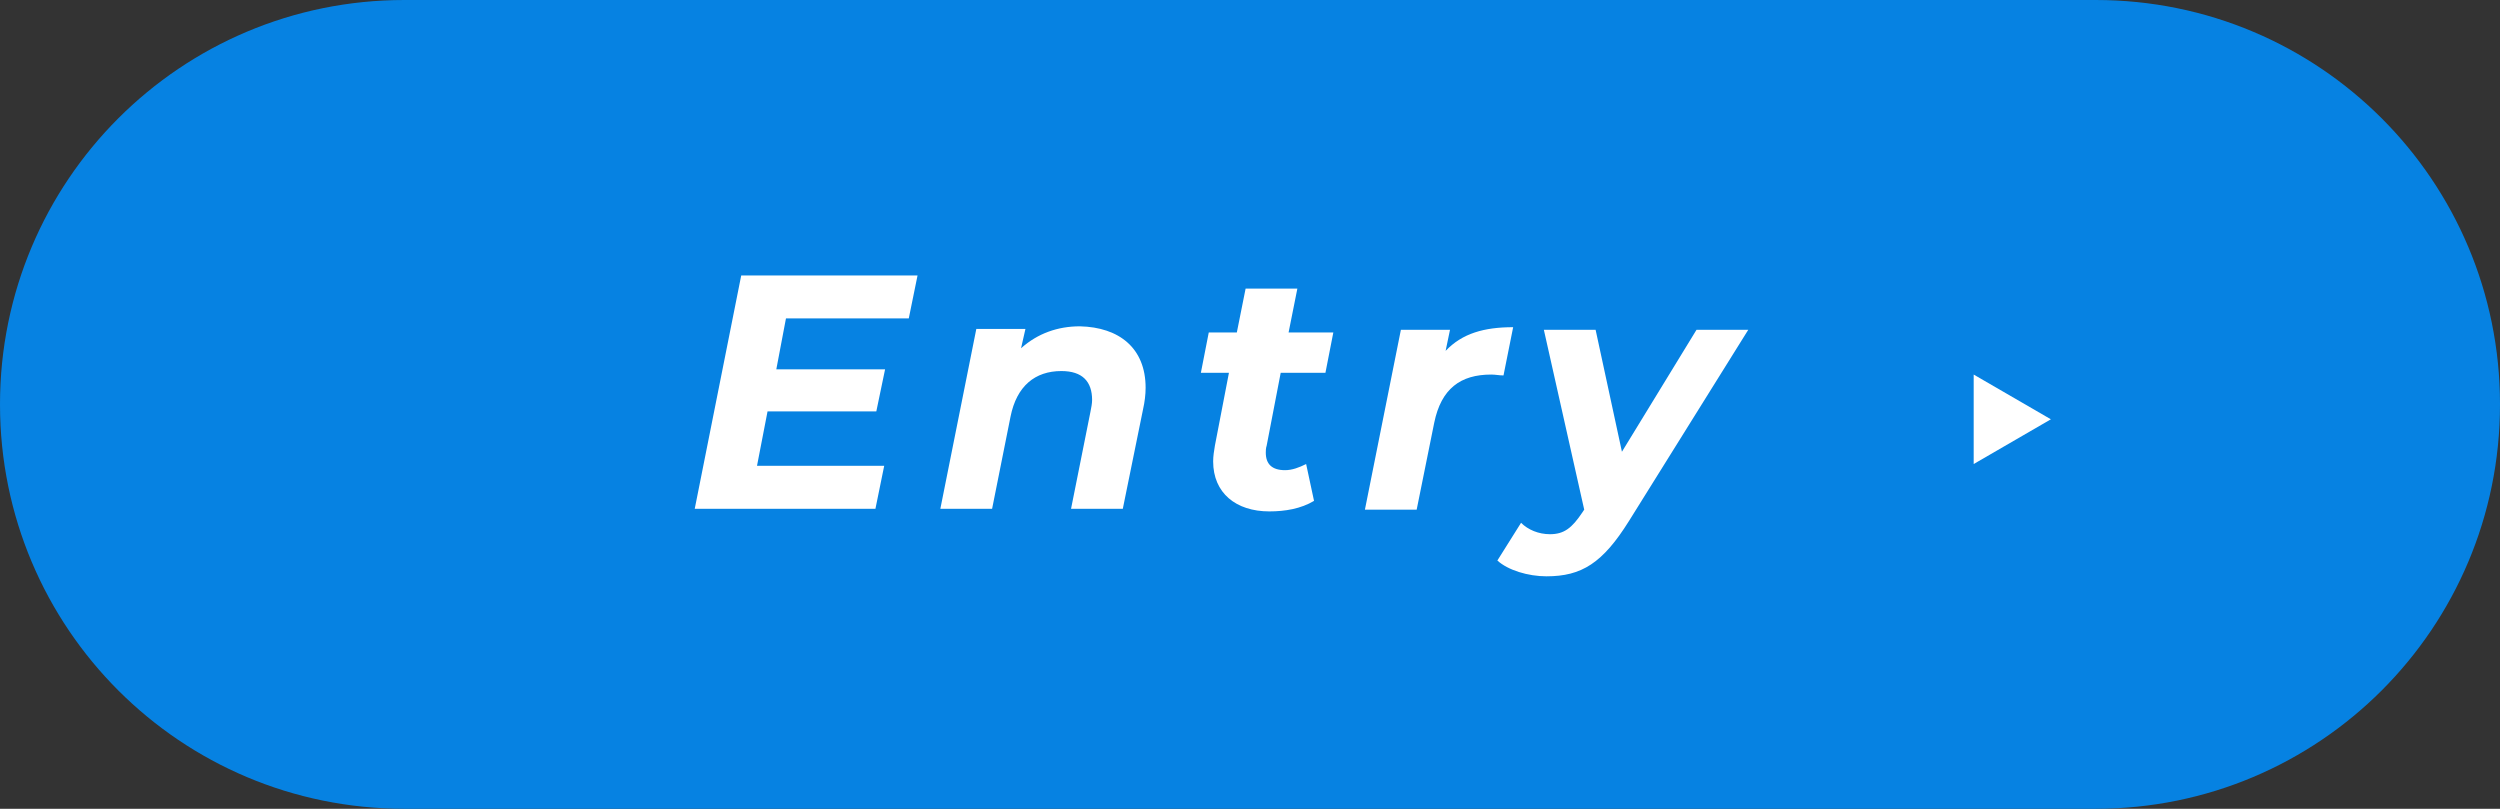 <?xml version="1.0" encoding="utf-8"?>
<!-- Generator: Adobe Illustrator 25.4.1, SVG Export Plug-In . SVG Version: 6.00 Build 0)  -->
<svg version="1.1" id="レイヤー_1" xmlns="http://www.w3.org/2000/svg" xmlns:xlink="http://www.w3.org/1999/xlink" x="0px"
	 y="0px" viewBox="0 0 285 92.2" style="enable-background:new 0 0 285 92.2;" xml:space="preserve">
<rect x="0" y="0" width="285" height="92.2" fill="#333333" stroke="none"/>
<style type="text/css">
	.st0{fill:#0682E2;}
	.st1{fill:#FFFFFF;}
</style>
<g>
	<path class="st0" d="M238.9,0H46.1C20.6,0,0,20.6,0,46.1v0c0,25.5,20.6,46.1,46.1,46.1h192.8c25.5,0,46.1-20.6,46.1-46.1v0
		C285,20.6,264.4,0,238.9,0z"/>
	<g>
		<path class="st1" d="M89.6,36.3l-1.1,5.8h12.4l-1,4.8H87.5l-1.2,6.2h14.5l-1,4.9H79.2l5.3-26.6h20.1l-1,4.9H89.6z"/>
		<path class="st1" d="M130.6,44.2c0,0.8-0.1,1.6-0.3,2.5L128,58h-5.9l2.2-11c0.1-0.5,0.2-1,0.2-1.4c0-2.1-1.1-3.3-3.5-3.3
			c-3,0-5.1,1.7-5.8,5.2L113.1,58h-5.9l4.1-20.5h5.6l-0.5,2.2c1.9-1.7,4.2-2.5,6.7-2.5C127.6,37.3,130.6,39.7,130.6,44.2z"/>
		<path class="st1" d="M144.4,50.8c-0.1,0.3-0.1,0.6-0.1,0.8c0,1.3,0.7,2,2.2,2c0.8,0,1.6-0.3,2.4-0.7l0.9,4.2
			c-1.5,0.9-3.3,1.2-5.1,1.2c-3.8,0-6.4-2.1-6.4-5.7c0-0.6,0.1-1.2,0.2-1.8l1.6-8.3h-3.2l0.9-4.6h3.2l1-5h5.9l-1,5h5.1l-0.9,4.6H146
			L144.4,50.8z"/>
		<path class="st1" d="M172.5,37.3l-1.1,5.5c-0.5,0-0.9-0.1-1.4-0.1c-3.5,0-5.7,1.6-6.5,5.5l-2,9.9h-5.9l4.1-20.5h5.6l-0.5,2.4
			C166.7,38,169.2,37.3,172.5,37.3z"/>
		<path class="st1" d="M199.3,37.6l-13.6,21.8c-3,4.8-5.4,6.3-9.4,6.3c-2.1,0-4.4-0.7-5.6-1.8l2.7-4.3c0.8,0.8,2,1.3,3.3,1.3
			c1.6,0,2.5-0.7,3.7-2.5l0.2-0.3L176,37.6h5.9l3,13.9l8.5-13.9H199.3z"/>
	</g>
	<polygon class="st1" points="233.8,47.8 225,42.7 225,52.9 	"/>
</g>
</svg>
